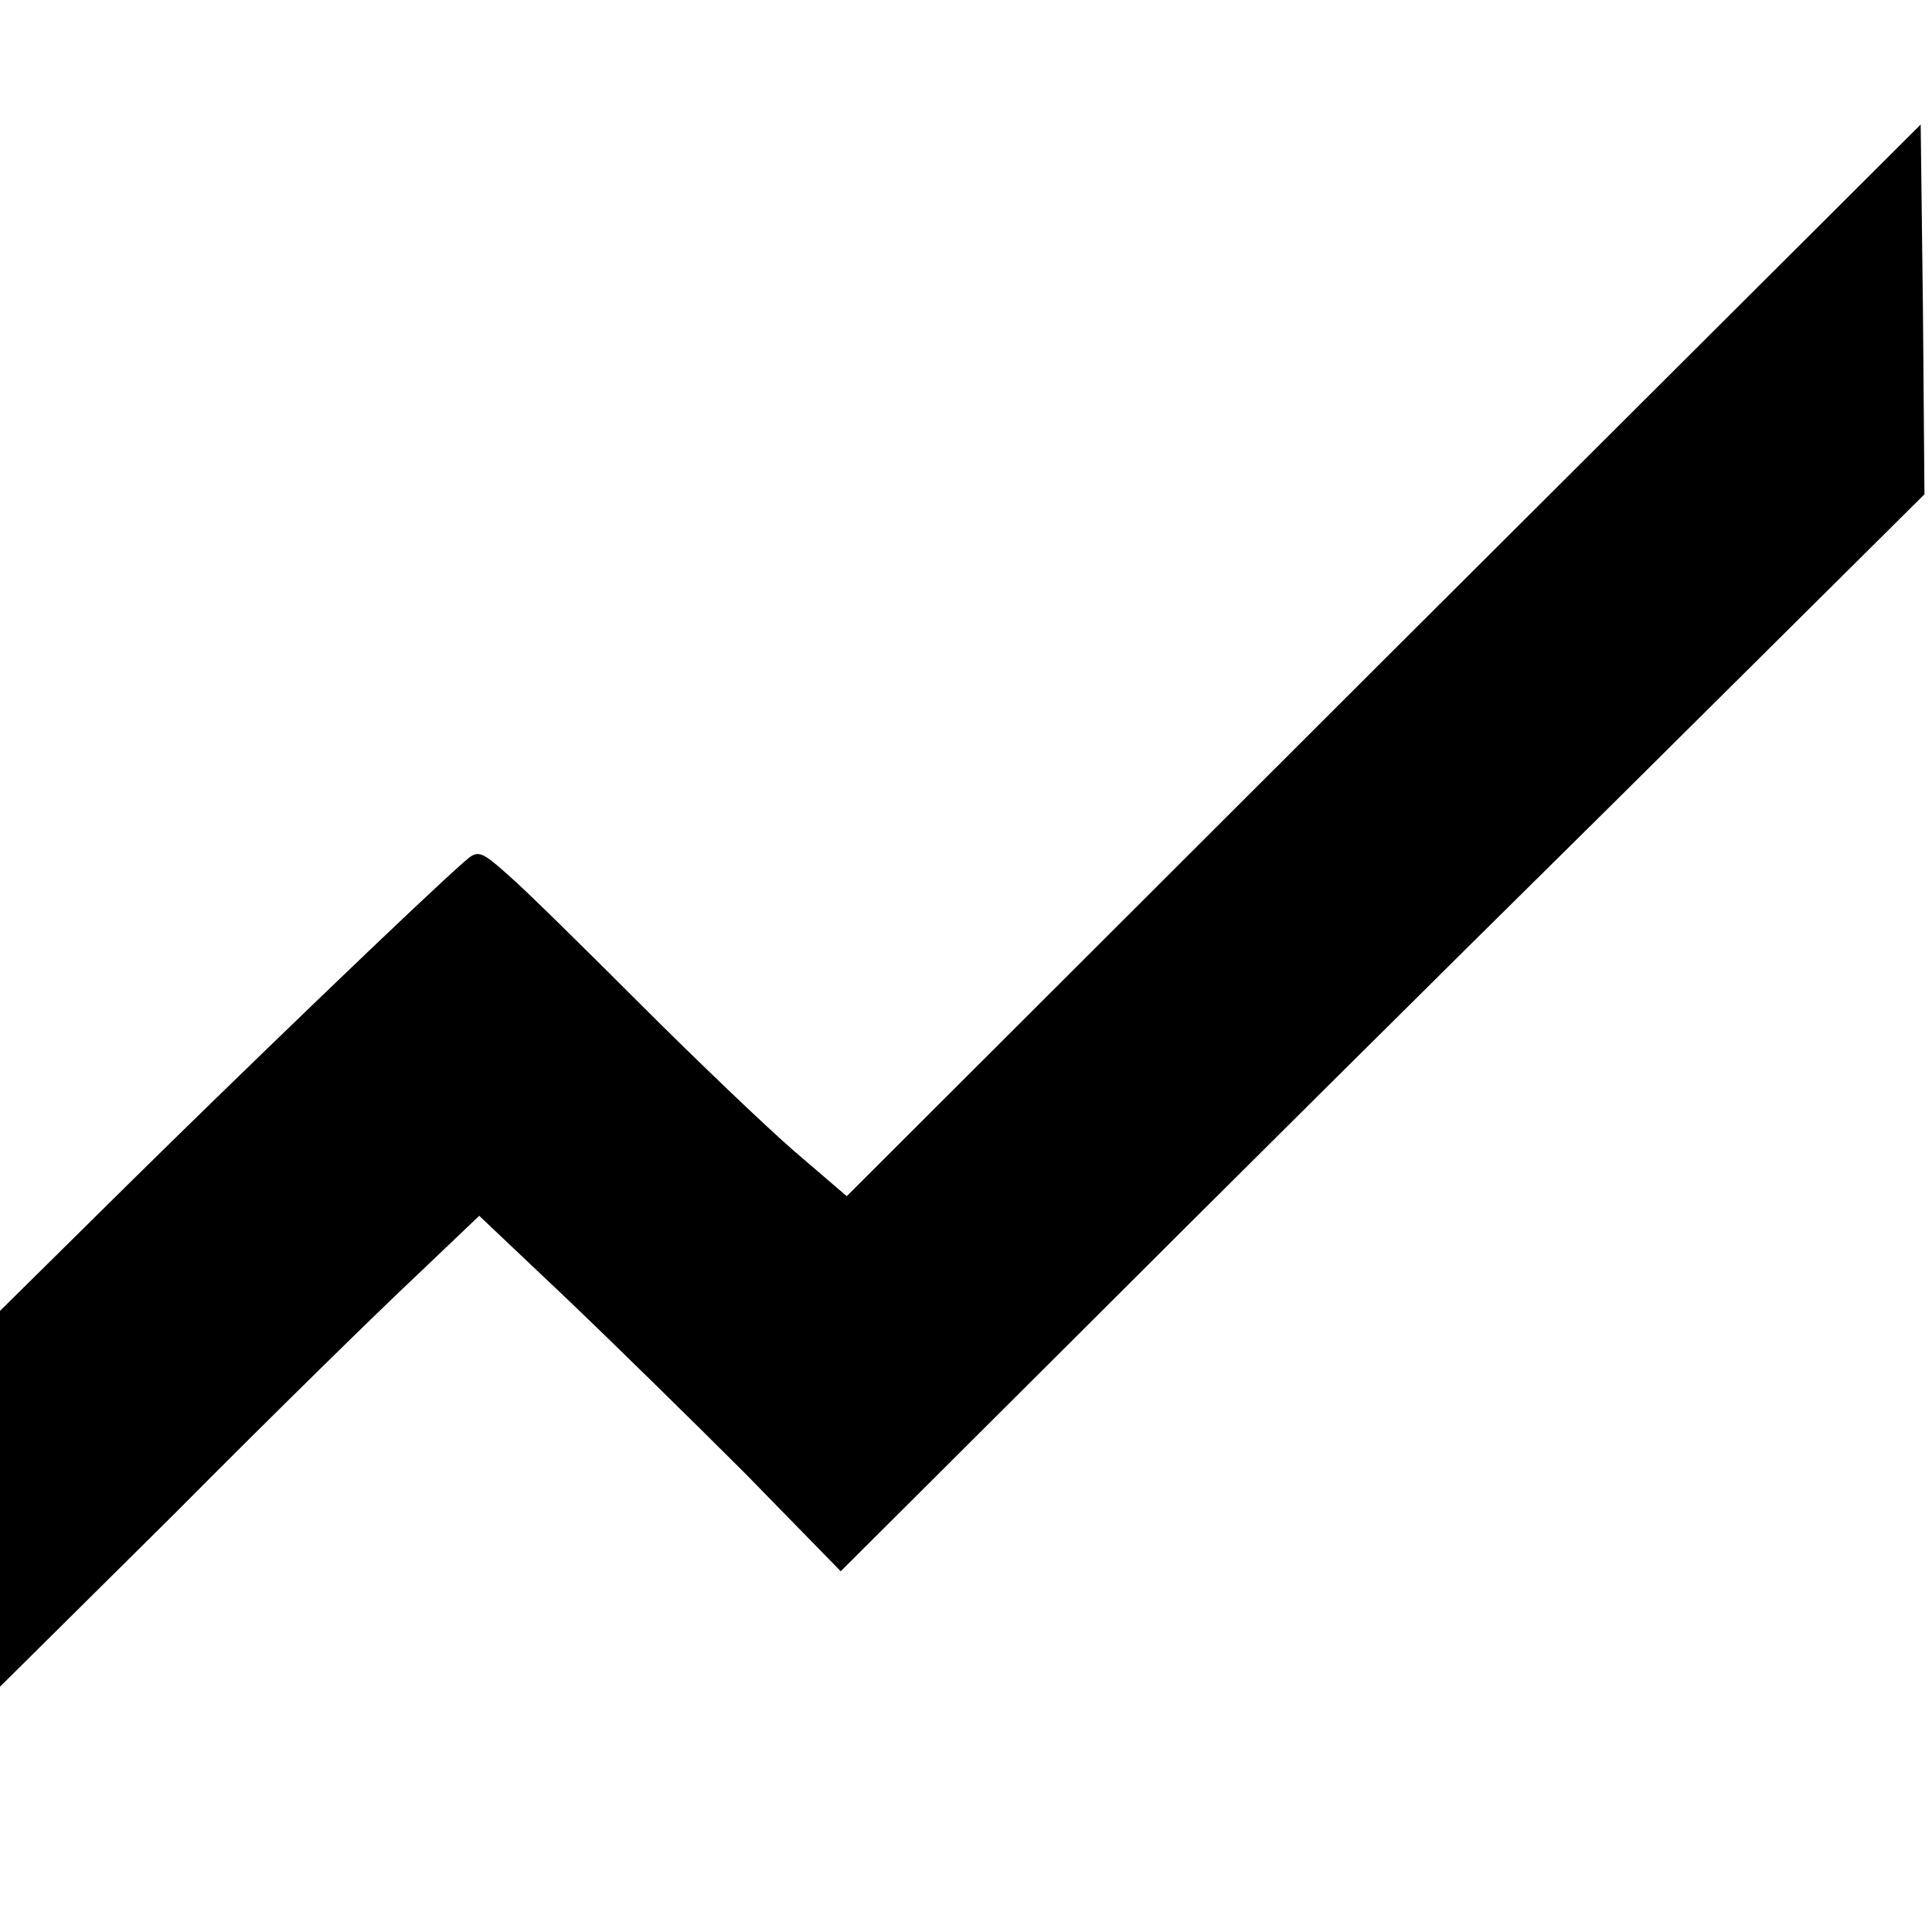<?xml version="1.0" standalone="no"?>
<!DOCTYPE svg PUBLIC "-//W3C//DTD SVG 20010904//EN"
 "http://www.w3.org/TR/2001/REC-SVG-20010904/DTD/svg10.dtd">
<svg version="1.0" xmlns="http://www.w3.org/2000/svg"
 width="256pt" height="256pt" viewBox="0 0 256 256"
 preserveAspectRatio="xMidYMid meet">
<g transform="translate(0,256) scale(0.1,-0.1)"
fill="#000000" stroke="none">
<path d="M1833 1685 l-711 -710 -70 60 c-38 33 -130 121 -204 195 -74 74 -152
151 -174 170 -38 34 -41 34 -59 18 -55 -48 -298 -282 -447 -429 l-168 -166 0
-249 0 -249 233 231 c127 128 270 268 317 312 l85 81 113 -107 c62 -59 170
-165 240 -235 l126 -129 301 300 c165 165 488 486 718 713 l417 414 -2 245 -3
245 -712 -710z"/>
</g>
</svg>
